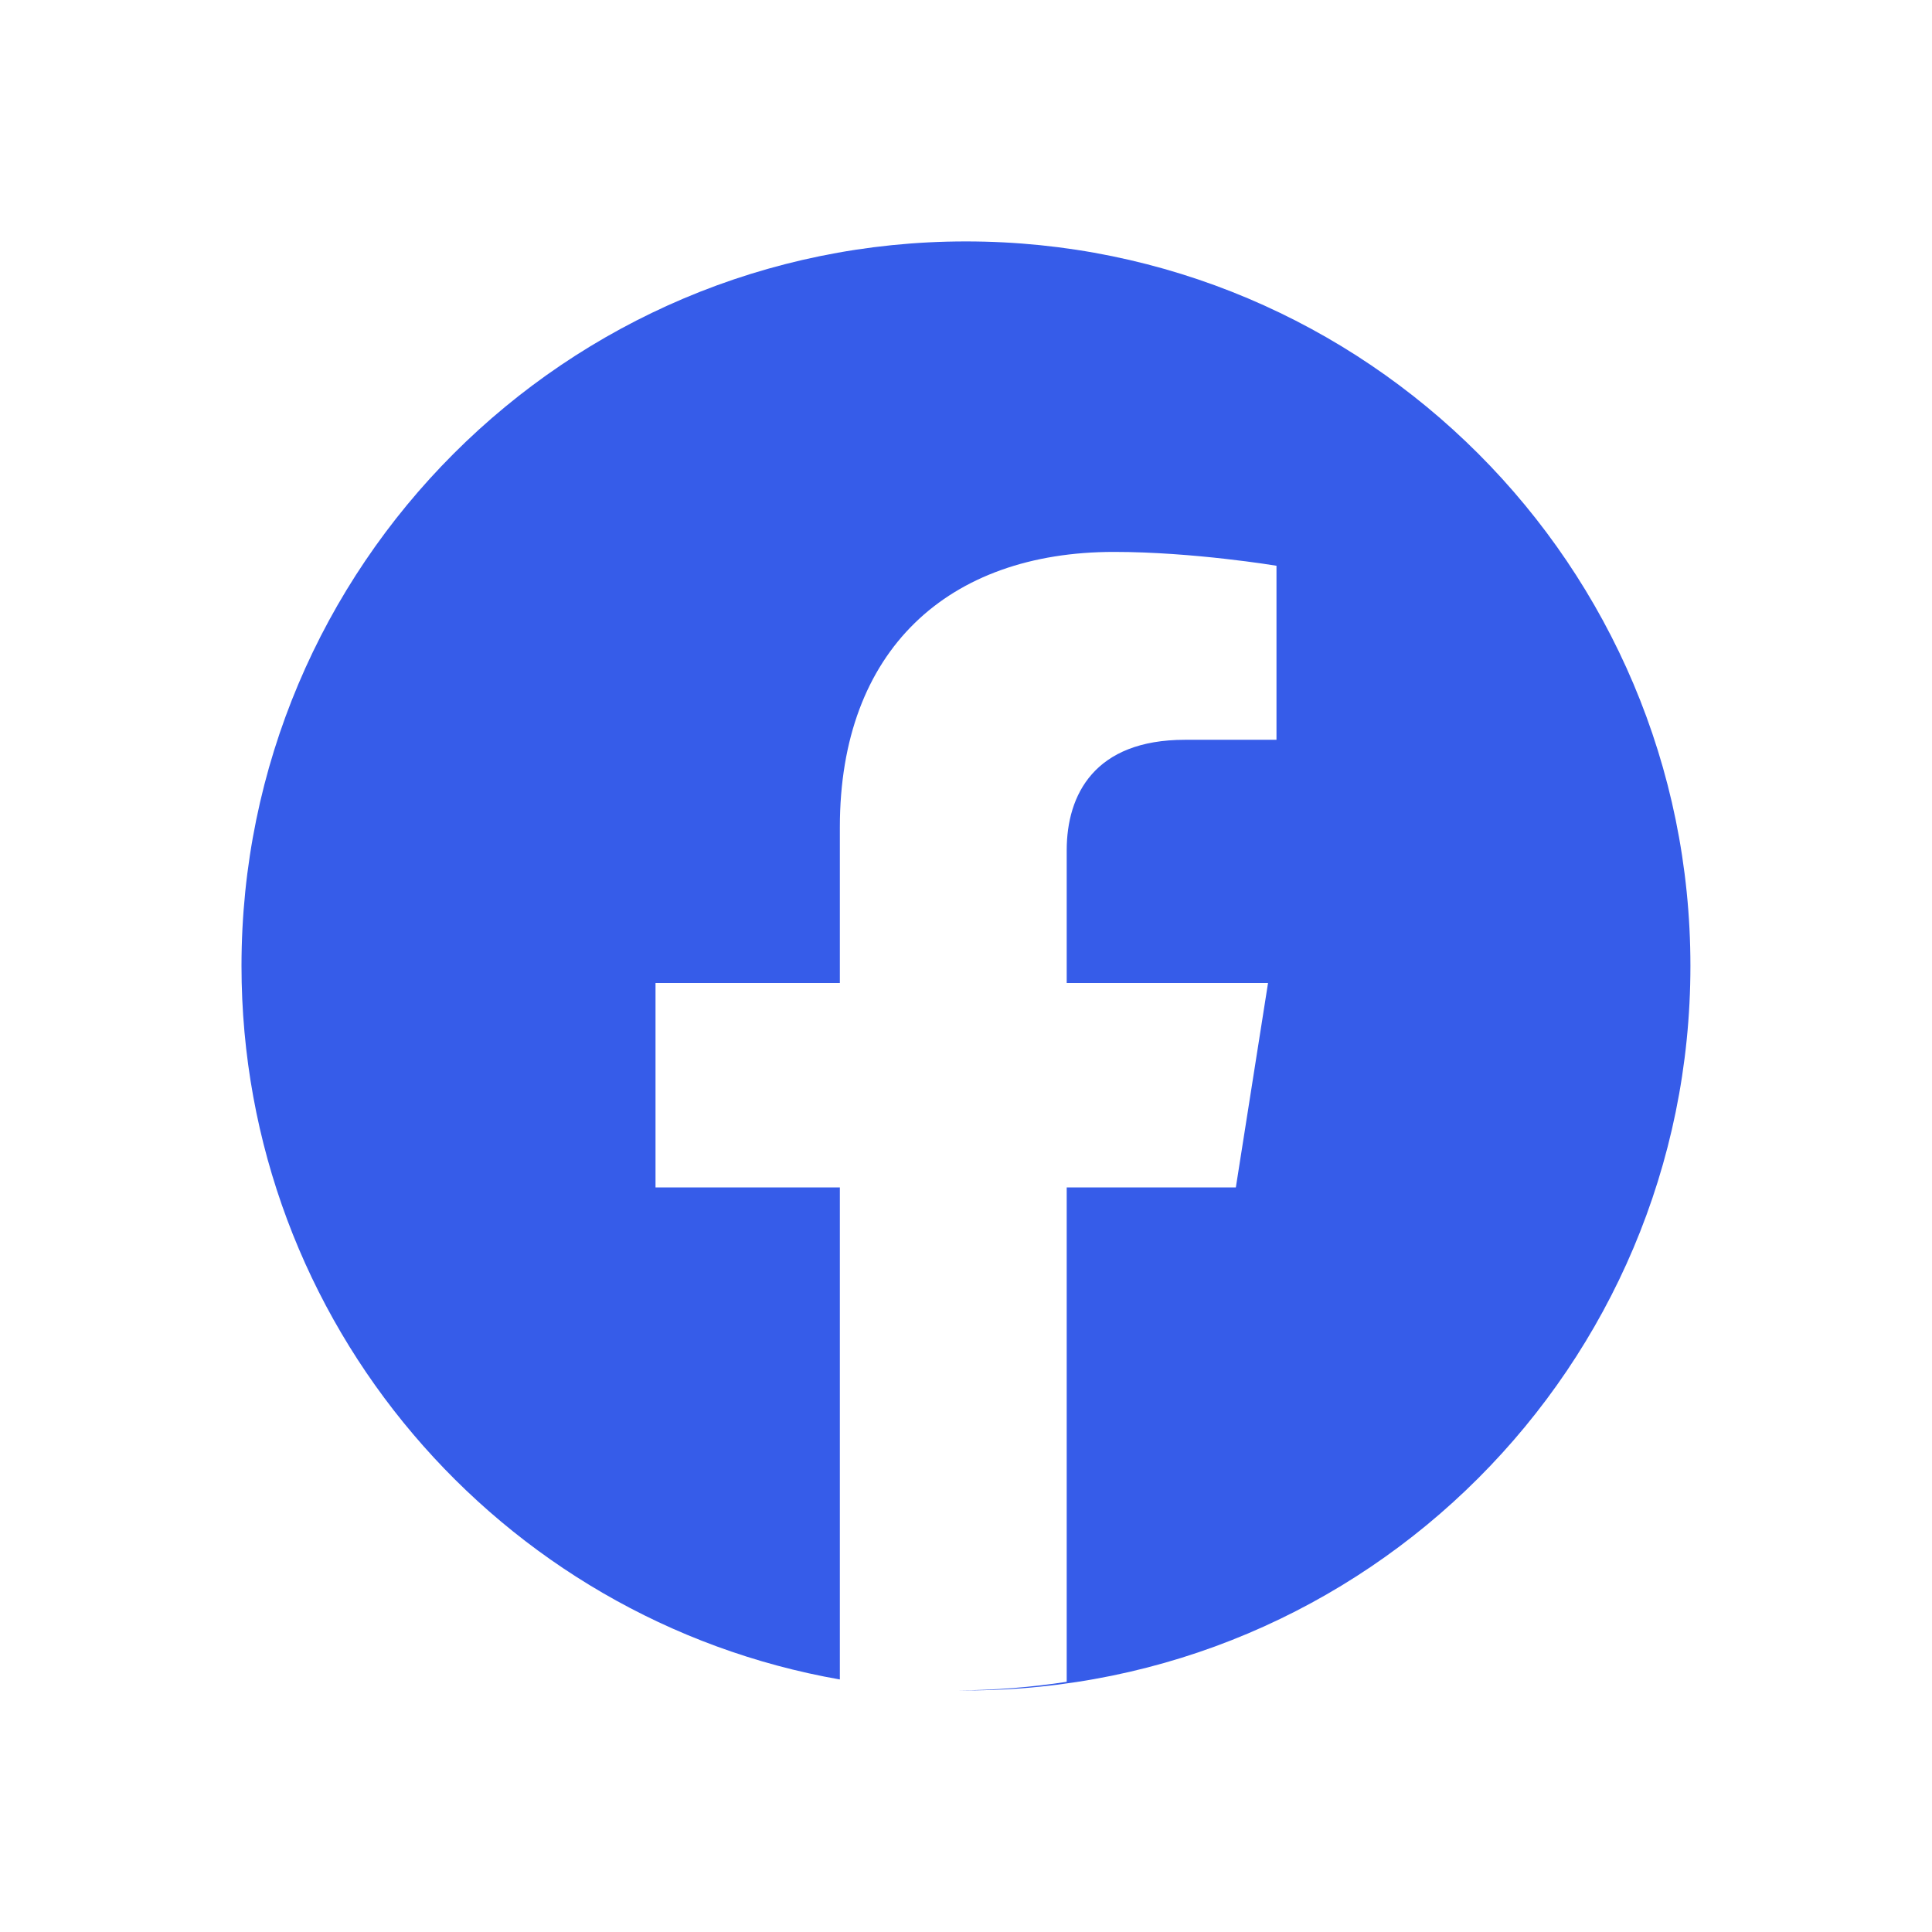 <svg width="24" height="24" viewBox="0 0 24 24" fill="none" xmlns="http://www.w3.org/2000/svg">
<g id="facebook - fill">
<path id="Vector" d="M11.999 20.999C16.97 20.999 20.999 16.97 20.999 11.999C20.999 7.029 16.97 2.999 11.999 2.999C7.029 2.999 3 7.029 3 11.999C3 16.435 6.209 20.122 10.433 20.863V14.751H8.143V12.211H10.433V10.275C10.433 8.073 11.778 6.856 13.839 6.856C14.825 6.856 15.857 7.028 15.857 7.028V9.19H14.72C13.599 9.19 13.251 9.868 13.251 10.563V12.211H15.752L15.352 14.751H13.251V20.892C12.811 20.96 12.361 20.996 11.903 20.999C11.935 20.999 11.967 20.999 11.999 20.999Z" fill="#365CE9"/>
</g>
</svg>

